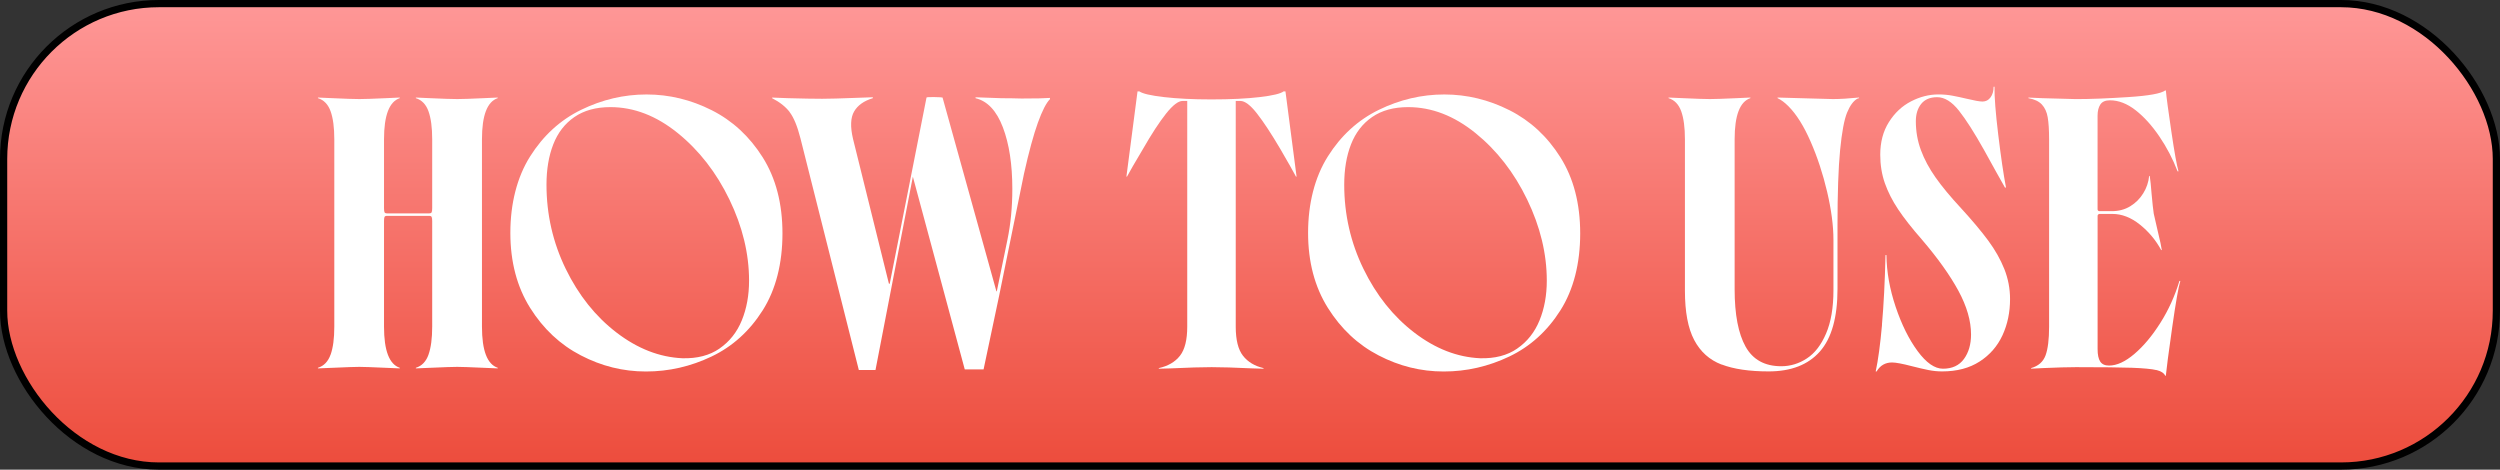 <svg width="346" height="65" viewBox="0 0 346 65" fill="none" xmlns="http://www.w3.org/2000/svg">
<rect x="0" y="0" width="346" height="65" fill="#333333" stroke="none"/>
<rect x="345.5" y="64.5" width="345" height="64" rx="21.5" transform="rotate(-180 345.5 64.5)" fill="url(#paint0_linear_1184_15)" stroke="black"/>
<path d="M45.755 49.084C46.097 48.129 46.268 46.839 46.268 45.216V19.27C46.268 17.646 46.097 16.357 45.755 15.402C45.413 14.447 44.828 13.842 44.004 13.584V13.5L45.926 13.584C47.748 13.667 49.017 13.711 49.73 13.711C50.442 13.711 51.695 13.667 53.49 13.584L55.328 13.5V13.584C53.876 14.069 53.148 15.963 53.148 19.27V45.216C53.148 48.523 53.876 50.416 55.328 50.902V50.985L53.362 50.902C51.508 50.818 50.299 50.775 49.73 50.775C49.161 50.775 47.935 50.818 46.053 50.902L44 50.985V50.902C44.828 50.647 45.408 50.038 45.751 49.084H45.755ZM53.148 28.803C53.148 29.058 53.167 29.245 53.211 29.36C53.255 29.475 53.374 29.531 53.573 29.531H59.386C59.585 29.531 59.709 29.475 59.748 29.36C59.792 29.245 59.812 29.062 59.812 28.803V28.676V30.729V30.601C59.812 30.347 59.792 30.16 59.748 30.044C59.705 29.929 59.585 29.873 59.386 29.873H53.573C53.374 29.873 53.251 29.929 53.211 30.044C53.167 30.16 53.148 30.343 53.148 30.601V30.729V28.676V28.803ZM59.303 49.084C59.645 48.129 59.816 46.839 59.816 45.216V19.27C59.816 17.646 59.645 16.357 59.303 15.402C58.961 14.447 58.376 13.842 57.552 13.584V13.5L59.434 13.584C61.257 13.667 62.538 13.711 63.282 13.711C64.026 13.711 65.231 13.667 67.002 13.584L68.884 13.5V13.584C67.432 14.069 66.704 15.963 66.704 19.27V45.216C66.704 48.523 67.432 50.416 68.884 50.902V50.985L66.918 50.902C65.064 50.818 63.855 50.775 63.286 50.775C62.689 50.775 61.447 50.818 59.566 50.902L57.556 50.985V50.902C58.384 50.647 58.965 50.038 59.307 49.084H59.303Z" fill="white"/>
<path d="M80.401 49.191C77.536 47.711 75.193 45.514 73.37 42.61C71.548 39.705 70.633 36.239 70.633 32.225C70.633 28.21 71.544 24.538 73.37 21.645C75.193 18.752 77.552 16.6 80.445 15.191C83.338 13.783 86.35 13.074 89.485 13.074C92.62 13.074 95.624 13.803 98.505 15.255C101.382 16.707 103.733 18.88 105.556 21.772C107.378 24.665 108.293 28.178 108.293 32.308C108.293 36.438 107.382 40.075 105.556 42.952C103.733 45.829 101.374 47.961 98.481 49.342C95.588 50.723 92.561 51.415 89.397 51.415C86.234 51.415 83.262 50.675 80.401 49.191ZM99.591 48.228C100.972 47.273 101.999 45.976 102.667 44.337C103.335 42.697 103.67 40.867 103.67 38.846C103.67 35.114 102.766 31.373 100.956 27.625C99.146 23.877 96.758 20.809 93.798 18.414C90.834 16.019 87.73 14.825 84.479 14.825C82.486 14.825 80.827 15.283 79.502 16.194C78.177 17.105 77.202 18.366 76.573 19.978C75.945 21.589 75.634 23.447 75.634 25.556C75.634 29.686 76.526 33.578 78.304 37.226C80.083 40.875 82.43 43.807 85.335 46.032C88.24 48.256 91.275 49.438 94.439 49.581C96.492 49.636 98.207 49.191 99.587 48.236L99.591 48.228Z" fill="white"/>
<path d="M109.294 15.509C108.725 14.769 107.914 14.129 106.859 13.588V13.504L109.084 13.588C111.077 13.643 112.645 13.671 113.787 13.671C114.785 13.671 116.337 13.627 118.446 13.544L120.797 13.46V13.588C119.572 13.958 118.709 14.57 118.211 15.426C117.714 16.281 117.662 17.551 118.06 19.23L123.018 39.232C123.018 39.26 123.038 39.276 123.081 39.276C123.125 39.276 123.145 39.26 123.145 39.232L128.23 13.5C128.258 13.444 128.628 13.421 129.34 13.436C130.052 13.452 130.422 13.472 130.45 13.5L137.887 40.258C137.915 40.314 137.935 40.342 137.951 40.342C137.966 40.342 137.97 40.314 137.97 40.258L139.423 33.208C139.876 31.015 140.107 28.664 140.107 26.157C140.107 22.767 139.673 19.922 138.802 17.63C137.931 15.338 136.673 13.989 135.018 13.592V13.464L138.607 13.592C139.546 13.592 140.473 13.607 141.384 13.635C143.322 13.635 144.631 13.607 145.316 13.552V13.723C144.802 14.236 144.245 15.319 143.648 16.97C143.052 18.621 142.407 20.973 141.727 24.02C141.44 25.389 140.998 27.554 140.402 30.518C138.977 37.64 137.553 44.508 136.128 51.121H133.522L126.34 24.45L121.168 51.208H118.86L110.783 19.15C110.357 17.471 109.855 16.258 109.287 15.517L109.294 15.509Z" fill="white"/>
<path d="M163.311 49.231C163.98 48.375 164.314 47.038 164.314 45.212V13.97H163.673C163.076 13.97 162.313 14.555 161.385 15.72C160.458 16.89 159.396 18.514 158.202 20.595C157.064 22.504 156.32 23.786 155.978 24.442H155.895L157.434 12.645H157.689C158.115 12.959 159.249 13.222 161.087 13.436C162.925 13.651 165.11 13.759 167.648 13.759C170.326 13.759 172.562 13.651 174.361 13.436C176.159 13.222 177.253 12.959 177.651 12.645H177.906L179.446 24.442H179.362C179.02 23.786 178.292 22.504 177.182 20.595C175.956 18.514 174.886 16.89 173.975 15.72C173.064 14.55 172.292 13.97 171.667 13.97H171.026V45.216C171.026 47.038 171.361 48.379 172.029 49.235C172.697 50.09 173.644 50.659 174.87 50.946V51.029L173.33 50.985C170.907 50.87 169.029 50.814 167.688 50.814C166.347 50.814 164.481 50.87 162.002 50.985L160.379 51.029V50.946C161.66 50.663 162.639 50.09 163.307 49.235L163.311 49.231Z" fill="white"/>
<path d="M190.807 49.191C187.942 47.711 185.599 45.514 183.777 42.61C181.954 39.705 181.039 36.239 181.039 32.225C181.039 28.21 181.95 24.538 183.777 21.645C185.599 18.752 187.958 16.6 190.851 15.191C193.744 13.783 196.756 13.074 199.891 13.074C203.027 13.074 206.031 13.803 208.911 15.255C211.788 16.707 214.14 18.88 215.962 21.772C217.784 24.665 218.699 28.178 218.699 32.308C218.699 36.438 217.788 40.075 215.962 42.952C214.14 45.829 211.78 47.961 208.887 49.342C205.995 50.723 202.967 51.415 199.804 51.415C196.64 51.415 193.668 50.675 190.807 49.191ZM209.998 48.228C211.378 47.273 212.405 45.976 213.073 44.337C213.742 42.697 214.076 40.867 214.076 38.846C214.076 35.114 213.173 31.373 211.362 27.625C209.552 23.877 207.165 20.809 204.204 18.414C201.24 16.019 198.136 14.825 194.886 14.825C192.892 14.825 191.233 15.283 189.908 16.194C188.583 17.105 187.608 18.366 186.98 19.978C186.351 21.589 186.041 23.447 186.041 25.556C186.041 29.686 186.932 33.578 188.71 37.226C190.489 40.875 192.837 43.807 195.741 46.032C198.646 48.256 201.682 49.438 204.845 49.581C206.898 49.636 208.613 49.191 209.994 48.236L209.998 48.228Z" fill="white"/>
<path d="M238.259 50.452C236.592 49.812 235.33 48.678 234.475 47.054C233.619 45.431 233.194 43.163 233.194 40.258V19.27C233.194 17.646 233.023 16.357 232.68 15.402C232.338 14.447 231.753 13.842 230.93 13.584V13.5L232.851 13.584C234.674 13.667 235.943 13.711 236.655 13.711C237.368 13.711 238.621 13.667 240.415 13.584L242.254 13.5V13.584C240.801 14.069 240.073 15.963 240.073 19.27V40.043C240.073 43.521 240.579 46.163 241.589 47.973C242.6 49.784 244.247 50.687 246.527 50.687C247.78 50.687 248.954 50.333 250.052 49.617C251.15 48.904 252.042 47.758 252.722 46.175C253.403 44.591 253.749 42.594 253.749 40.171V33.204C253.749 31.238 253.454 29.014 252.873 26.535C252.288 24.056 251.529 21.74 250.585 19.588C249.646 17.435 248.62 15.804 247.51 14.694C246.997 14.181 246.499 13.81 246.014 13.584V13.5C247.267 13.528 248.779 13.572 250.546 13.627L253.665 13.711C254.664 13.711 255.873 13.639 257.298 13.496V13.58L257.043 13.663C256.502 13.978 256.033 14.618 255.635 15.585C255.237 16.556 254.915 18.279 254.672 20.758C254.429 23.236 254.31 26.726 254.31 31.23V39.992C254.31 43.923 253.498 46.807 251.875 48.646C250.251 50.484 247.884 51.403 244.78 51.403C242.102 51.403 239.93 51.081 238.263 50.44L238.259 50.452Z" fill="white"/>
<path d="M260.461 44.938C260.704 42.216 260.867 39.005 260.954 35.3H261.082C261.11 37.636 261.539 40.032 262.363 42.483C263.191 44.934 264.201 46.971 265.399 48.594C266.597 50.218 267.762 51.029 268.904 51.029C270.186 51.029 271.156 50.58 271.809 49.684C272.465 48.785 272.792 47.655 272.792 46.286C272.792 44.404 272.207 42.391 271.041 40.238C269.871 38.086 268.192 35.73 265.996 33.164C264.599 31.568 263.501 30.172 262.705 28.974C261.905 27.776 261.297 26.575 260.867 25.361C260.441 24.152 260.226 22.835 260.226 21.406C260.226 19.667 260.624 18.163 261.424 16.898C262.22 15.629 263.242 14.674 264.48 14.033C265.717 13.393 266.979 13.07 268.264 13.07C268.948 13.07 269.597 13.126 270.209 13.242C270.822 13.357 271.483 13.496 272.199 13.667C273.253 13.922 273.981 14.053 274.379 14.053C274.837 14.053 275.207 13.862 275.489 13.476C275.776 13.09 275.915 12.601 275.915 12H276.042C276.015 13.369 276.186 15.585 276.556 18.645C276.926 21.709 277.284 24.136 277.626 25.934L277.499 25.978C276.787 24.725 275.816 22.986 274.594 20.762C273.253 18.366 272.095 16.552 271.113 15.31C270.13 14.069 269.123 13.452 268.101 13.452C267.13 13.452 266.398 13.759 265.9 14.371C265.403 14.984 265.152 15.788 265.152 16.787C265.152 18.183 265.387 19.516 265.856 20.782C266.326 22.051 267.002 23.312 267.886 24.565C268.769 25.819 269.939 27.231 271.391 28.795C272.959 30.506 274.22 32.01 275.175 33.303C276.13 34.6 276.87 35.909 277.399 37.234C277.925 38.559 278.191 39.948 278.191 41.4C278.191 43.222 277.841 44.89 277.145 46.402C276.444 47.914 275.394 49.123 273.981 50.034C272.573 50.946 270.838 51.403 268.789 51.403C268.16 51.403 267.528 51.34 266.887 51.212C266.246 51.085 265.482 50.906 264.599 50.679C263.29 50.337 262.375 50.166 261.862 50.166C260.923 50.166 260.21 50.58 259.725 51.407H259.598C259.94 49.812 260.23 47.655 260.473 44.934L260.461 44.938Z" fill="white"/>
<path d="M298.444 51.22C297.804 51.065 296.67 50.958 295.047 50.898C293.423 50.842 290.845 50.814 287.312 50.814C286.201 50.814 284.689 50.858 282.78 50.942L281.112 51.025V50.942C282.111 50.659 282.772 50.074 283.102 49.191C283.428 48.308 283.595 46.983 283.595 45.216V19.313C283.595 18.004 283.532 16.978 283.404 16.238C283.277 15.498 283.006 14.905 282.593 14.463C282.179 14.021 281.558 13.731 280.734 13.588V13.504L282.656 13.588L287.315 13.715C289.309 13.715 291.724 13.623 294.561 13.436C297.398 13.253 299.097 12.943 299.67 12.517H299.754C299.837 13.456 300.096 15.366 300.521 18.243C300.947 21.12 301.277 22.946 301.504 23.714H301.377C300.72 22.003 299.881 20.395 298.854 18.884C297.828 17.376 296.73 16.162 295.564 15.251C294.394 14.34 293.212 13.882 292.015 13.882C291.386 13.882 290.944 14.073 290.69 14.459C290.435 14.845 290.304 15.362 290.304 16.019V28.97C290.304 29.054 290.331 29.121 290.387 29.161C290.443 29.205 290.503 29.225 290.558 29.225H292.269C293.236 29.225 294.092 28.998 294.836 28.54C295.576 28.087 296.177 27.486 296.63 26.746C297.088 26.006 297.358 25.206 297.442 24.351H297.525C297.609 24.892 297.696 25.719 297.78 26.829C297.895 28.111 297.995 29.026 298.078 29.567L298.635 32.002C298.95 33.283 299.133 34.155 299.193 34.608H299.109C298.369 33.239 297.386 32.066 296.161 31.083C294.935 30.1 293.666 29.607 292.357 29.607H290.562C290.507 29.607 290.447 29.635 290.391 29.69C290.335 29.746 290.308 29.806 290.308 29.861V48.328C290.308 49.095 290.427 49.668 290.67 50.038C290.912 50.408 291.318 50.596 291.887 50.596C292.97 50.596 294.147 50.054 295.413 48.972C296.682 47.89 297.876 46.457 299.002 44.675C300.128 42.896 301.003 40.962 301.632 38.882H301.759C301.504 39.681 301.126 41.838 300.625 45.355C300.128 48.877 299.833 51.089 299.75 52H299.666C299.495 51.63 299.089 51.367 298.448 51.208L298.444 51.22Z" fill="white"/>
<defs>
<linearGradient id="paint0_linear_1184_15" x1="519" y1="130" x2="519" y2="65" gradientUnits="userSpaceOnUse">
<stop stop-color="#FF9999"/>
<stop offset="1" stop-color="#ED4D3D"/>
</linearGradient>
</defs>
</svg>
